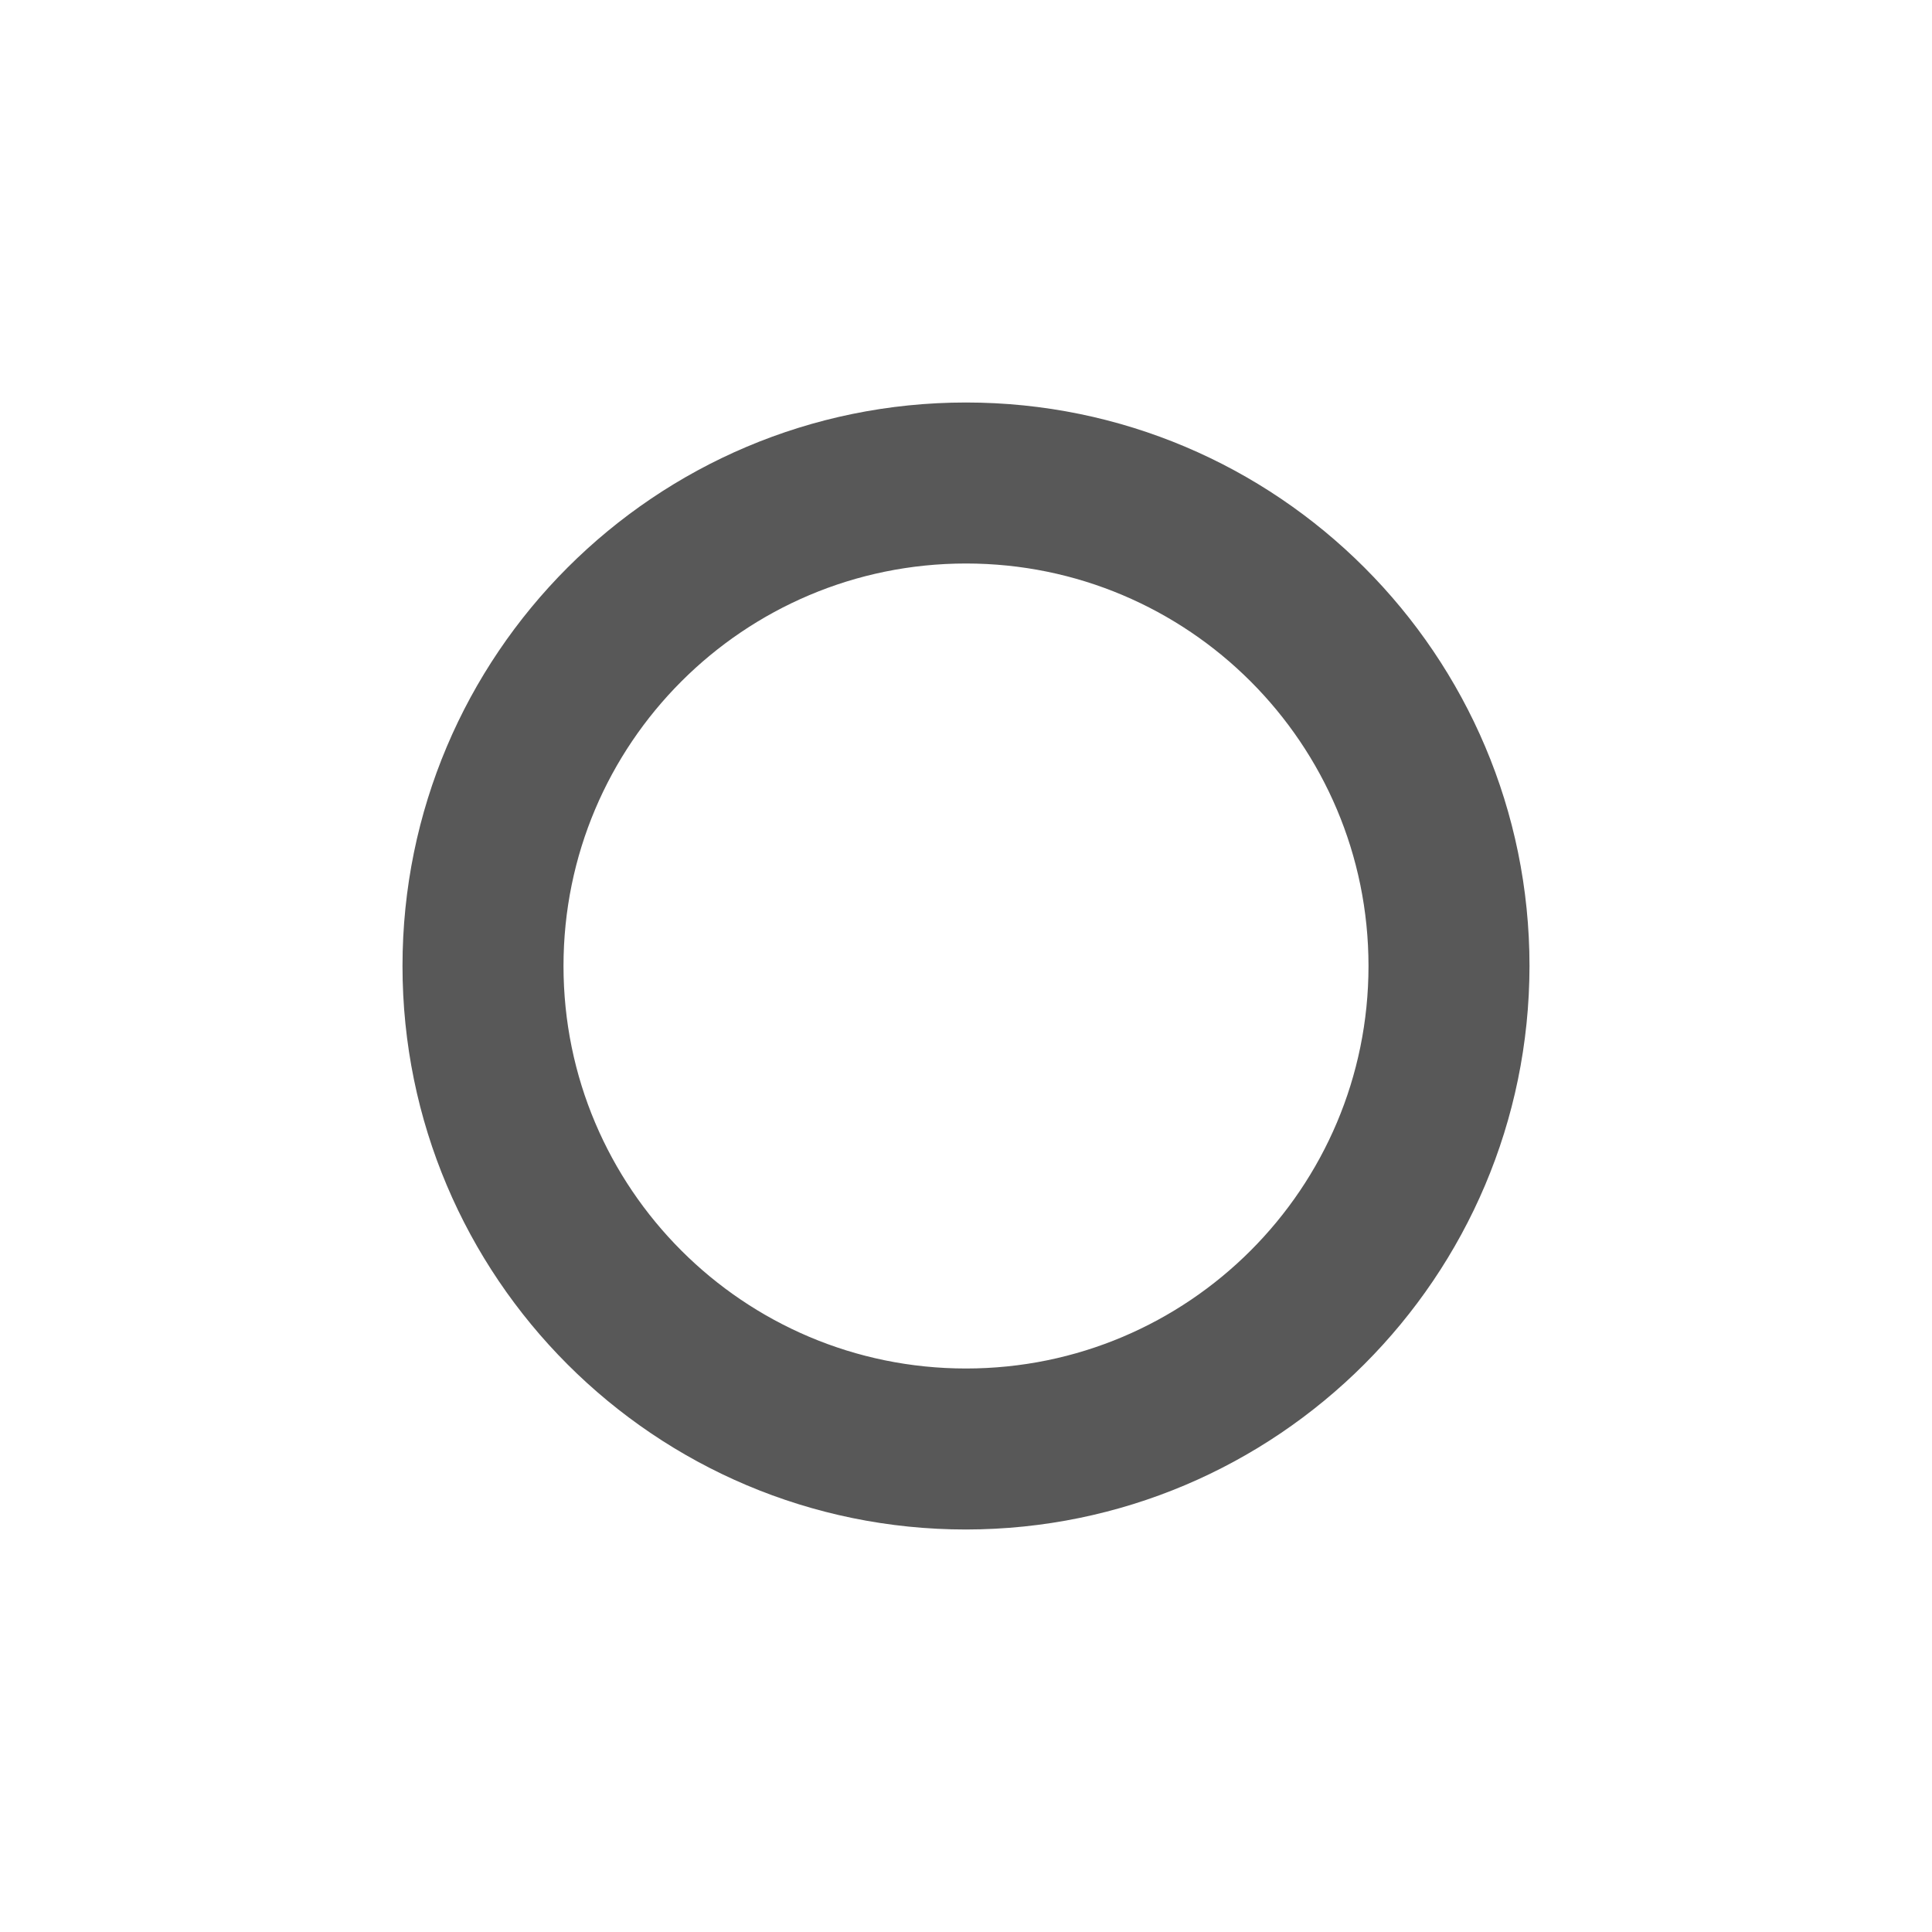 <?xml version="1.0" encoding="UTF-8"?> <svg xmlns="http://www.w3.org/2000/svg" width="18" height="18" viewBox="0 0 18 18" fill="none"> <path d="M9 14.25C6.101 14.25 3.75 11.899 3.75 9C3.75 6.101 6.101 3.75 9 3.75C11.899 3.75 14.25 6.101 14.25 9C14.247 11.898 11.898 14.247 9 14.25ZM9 5.25C6.929 5.25 5.25 6.929 5.25 9C5.25 11.071 6.929 12.75 9 12.75C11.071 12.75 12.75 11.071 12.75 9C12.75 6.929 11.071 5.25 9 5.25Z" fill="#585858"></path> </svg> 